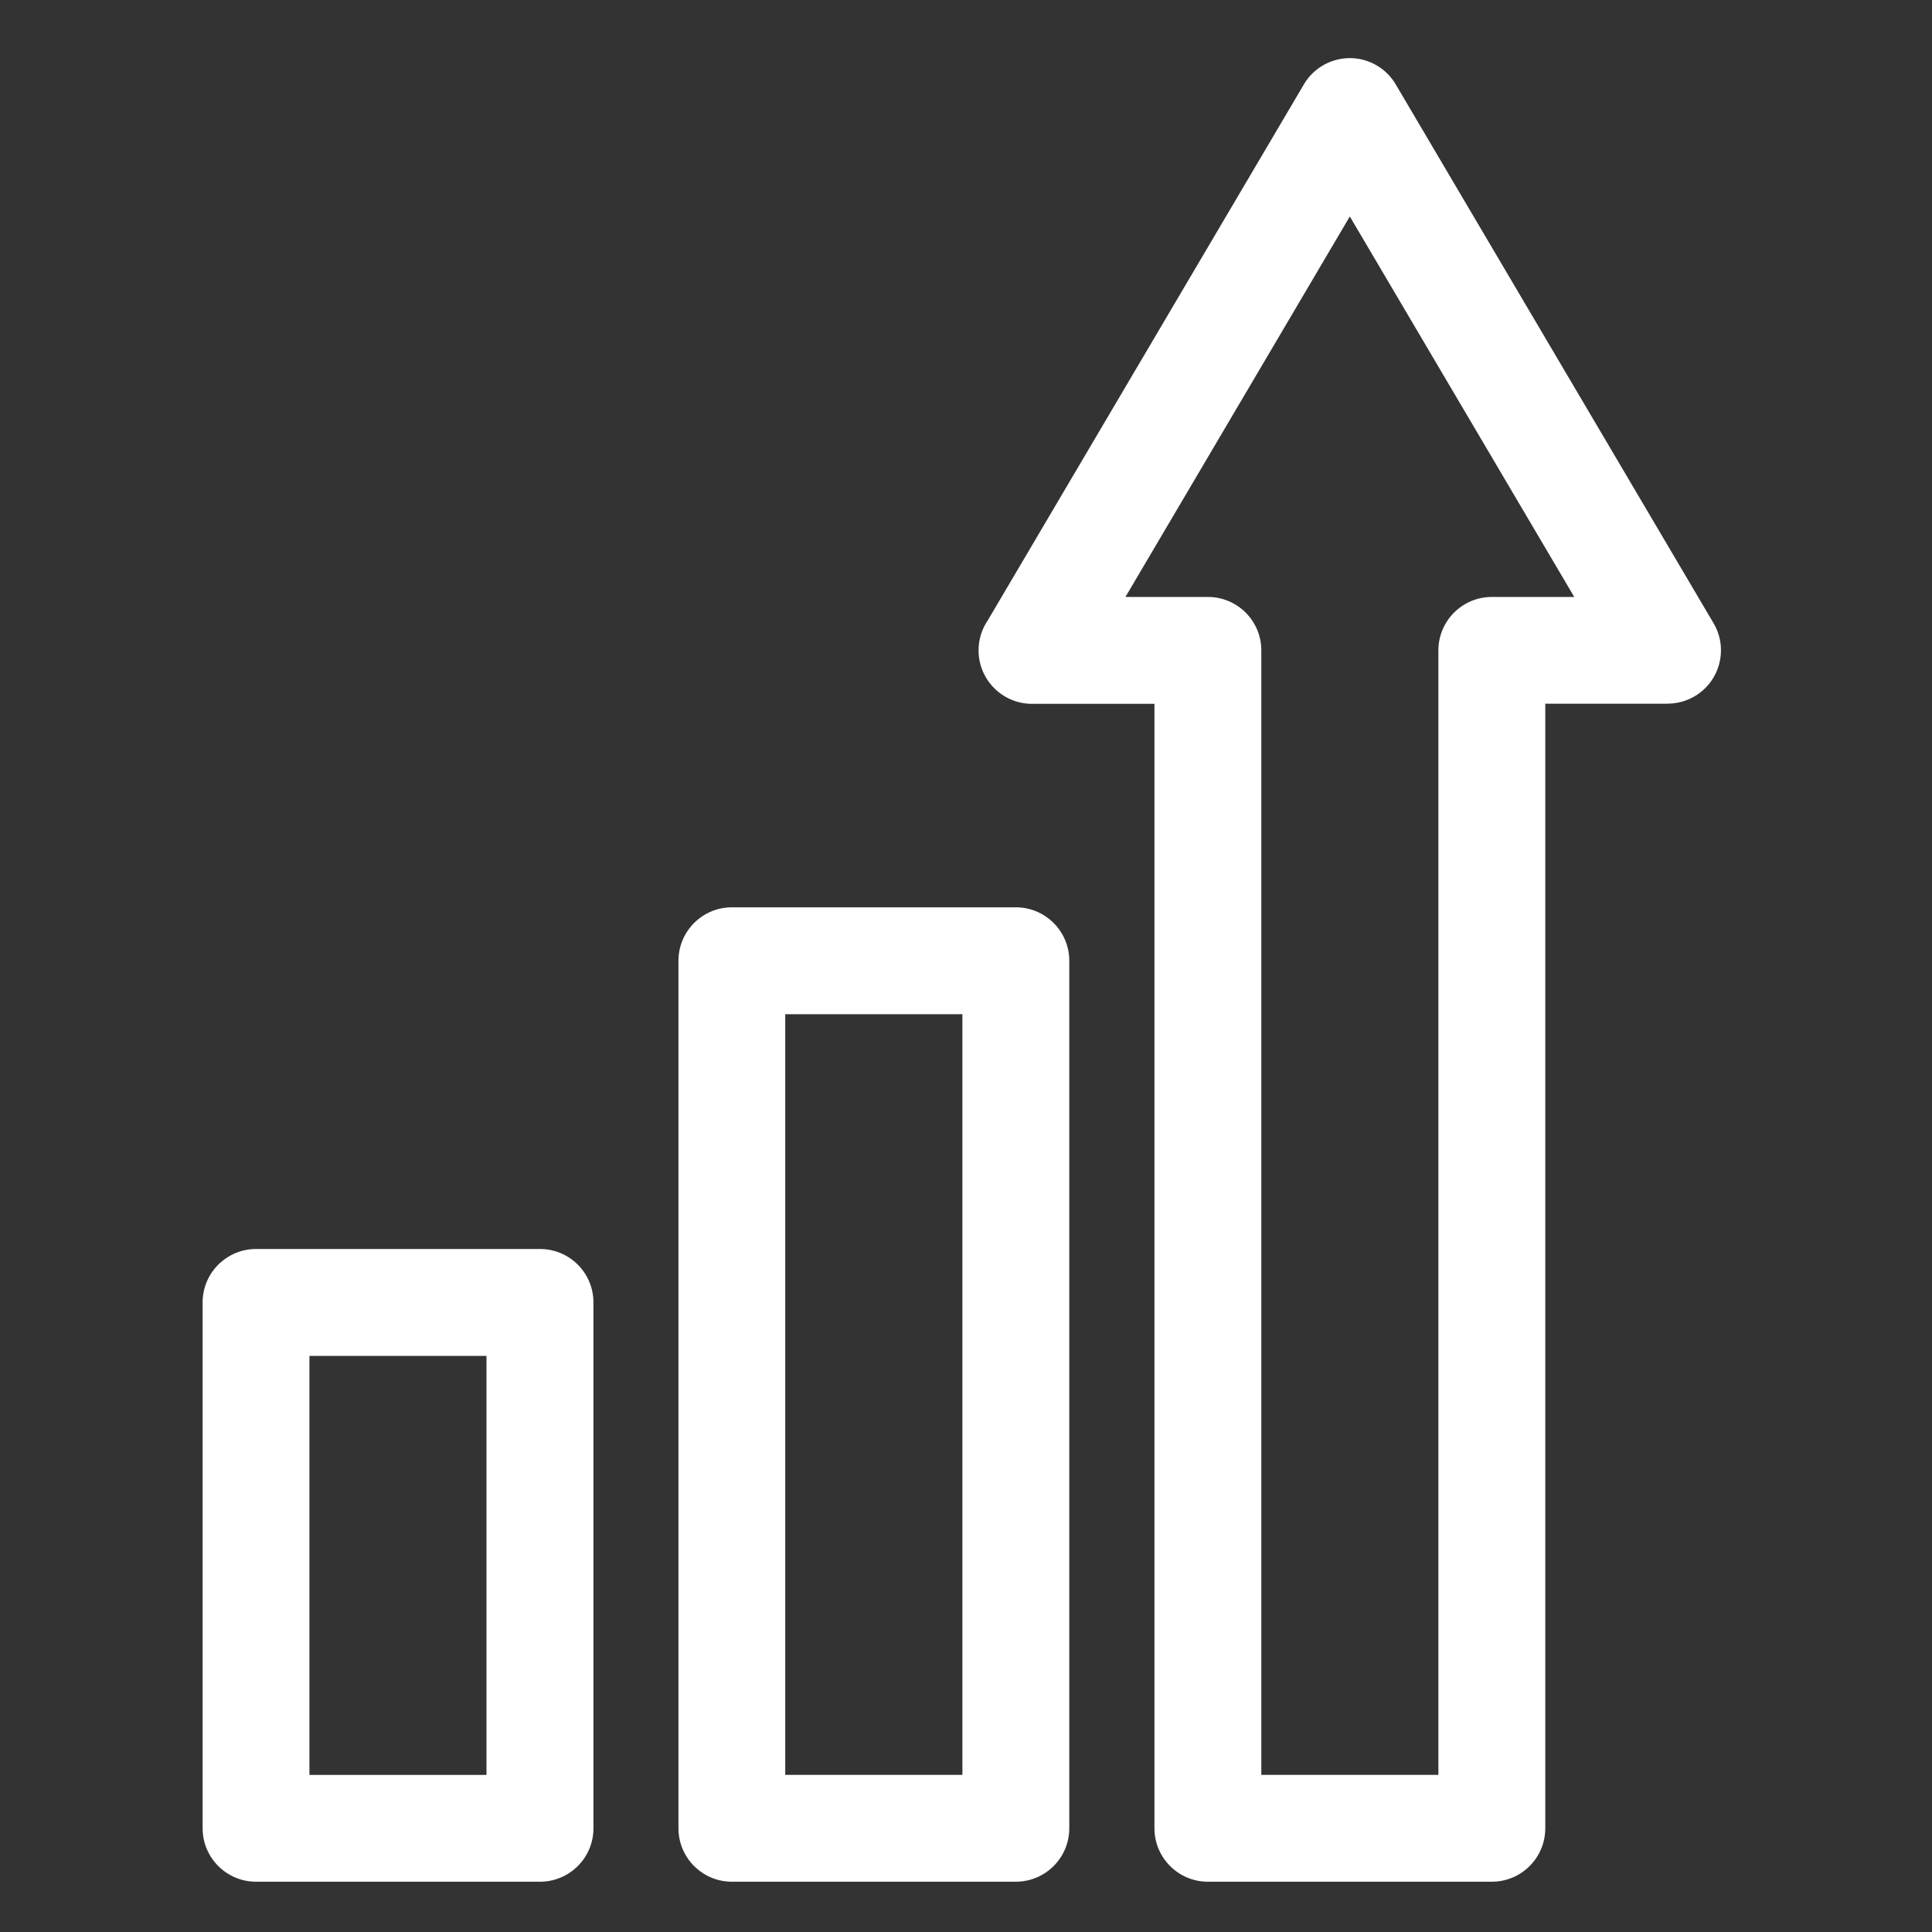 <svg xmlns="http://www.w3.org/2000/svg" xmlns:xlink="http://www.w3.org/1999/xlink" width="500" zoomAndPan="magnify" viewBox="0 0 375 375" height="500" preserveAspectRatio="xMidYMid meet" version="1.0"><rect x="0" y="0" width="375" height="375" fill="#333333" stroke="none"/><defs><clipPath id="3678892908"><path d="M 39 11 L 335 11 L 335 365.25 L 39 365.25 Z M 39 11 " clip-rule="nonzero"/></clipPath></defs><g clip-path="url(#3678892908)"><path fill="#ffffff" d="M 49.703 242.43 L 104.816 242.43 C 110.543 242.43 115.188 247.074 115.188 252.801 L 115.188 354.867 C 115.188 360.594 110.543 365.238 104.816 365.238 L 49.703 365.238 C 43.977 365.238 39.328 360.594 39.328 354.867 L 39.328 252.801 C 39.328 247.074 43.977 242.43 49.703 242.43 Z M 299.938 136.613 L 299.938 354.867 C 299.938 360.594 295.289 365.238 289.562 365.238 L 234.449 365.238 C 228.723 365.238 224.078 360.594 224.078 354.867 L 224.078 136.613 L 200.312 136.613 C 194.586 136.613 189.938 131.965 189.938 126.238 C 189.938 124.082 190.586 122.09 191.715 120.43 L 253.086 16.375 C 255.992 11.445 262.348 9.816 267.258 12.723 C 268.867 13.668 270.129 14.996 270.992 16.523 L 332.598 120.961 C 335.504 125.875 333.875 132.23 328.945 135.137 C 327.289 136.113 325.477 136.578 323.688 136.578 L 323.688 136.594 L 299.922 136.594 Z M 279.191 344.496 L 279.191 126.238 C 279.191 120.516 283.84 115.867 289.562 115.867 L 305.562 115.867 L 262 42.016 L 218.449 115.867 L 234.449 115.867 C 240.176 115.867 244.82 120.516 244.82 126.238 L 244.82 344.496 L 279.207 344.496 Z M 142.059 176.109 L 197.176 176.109 C 202.898 176.109 207.547 180.758 207.547 186.484 L 207.547 354.867 C 207.547 360.594 202.898 365.238 197.176 365.238 L 142.059 365.238 C 136.332 365.238 131.688 360.594 131.688 354.867 L 131.688 186.484 C 131.688 180.758 136.332 176.109 142.059 176.109 Z M 186.801 196.855 L 152.414 196.855 L 152.414 344.496 L 186.801 344.496 Z M 94.426 263.176 L 60.059 263.176 L 60.059 344.512 L 94.426 344.512 Z M 94.426 263.176 " fill-opacity="1" fill-rule="nonzero"/></g></svg>
